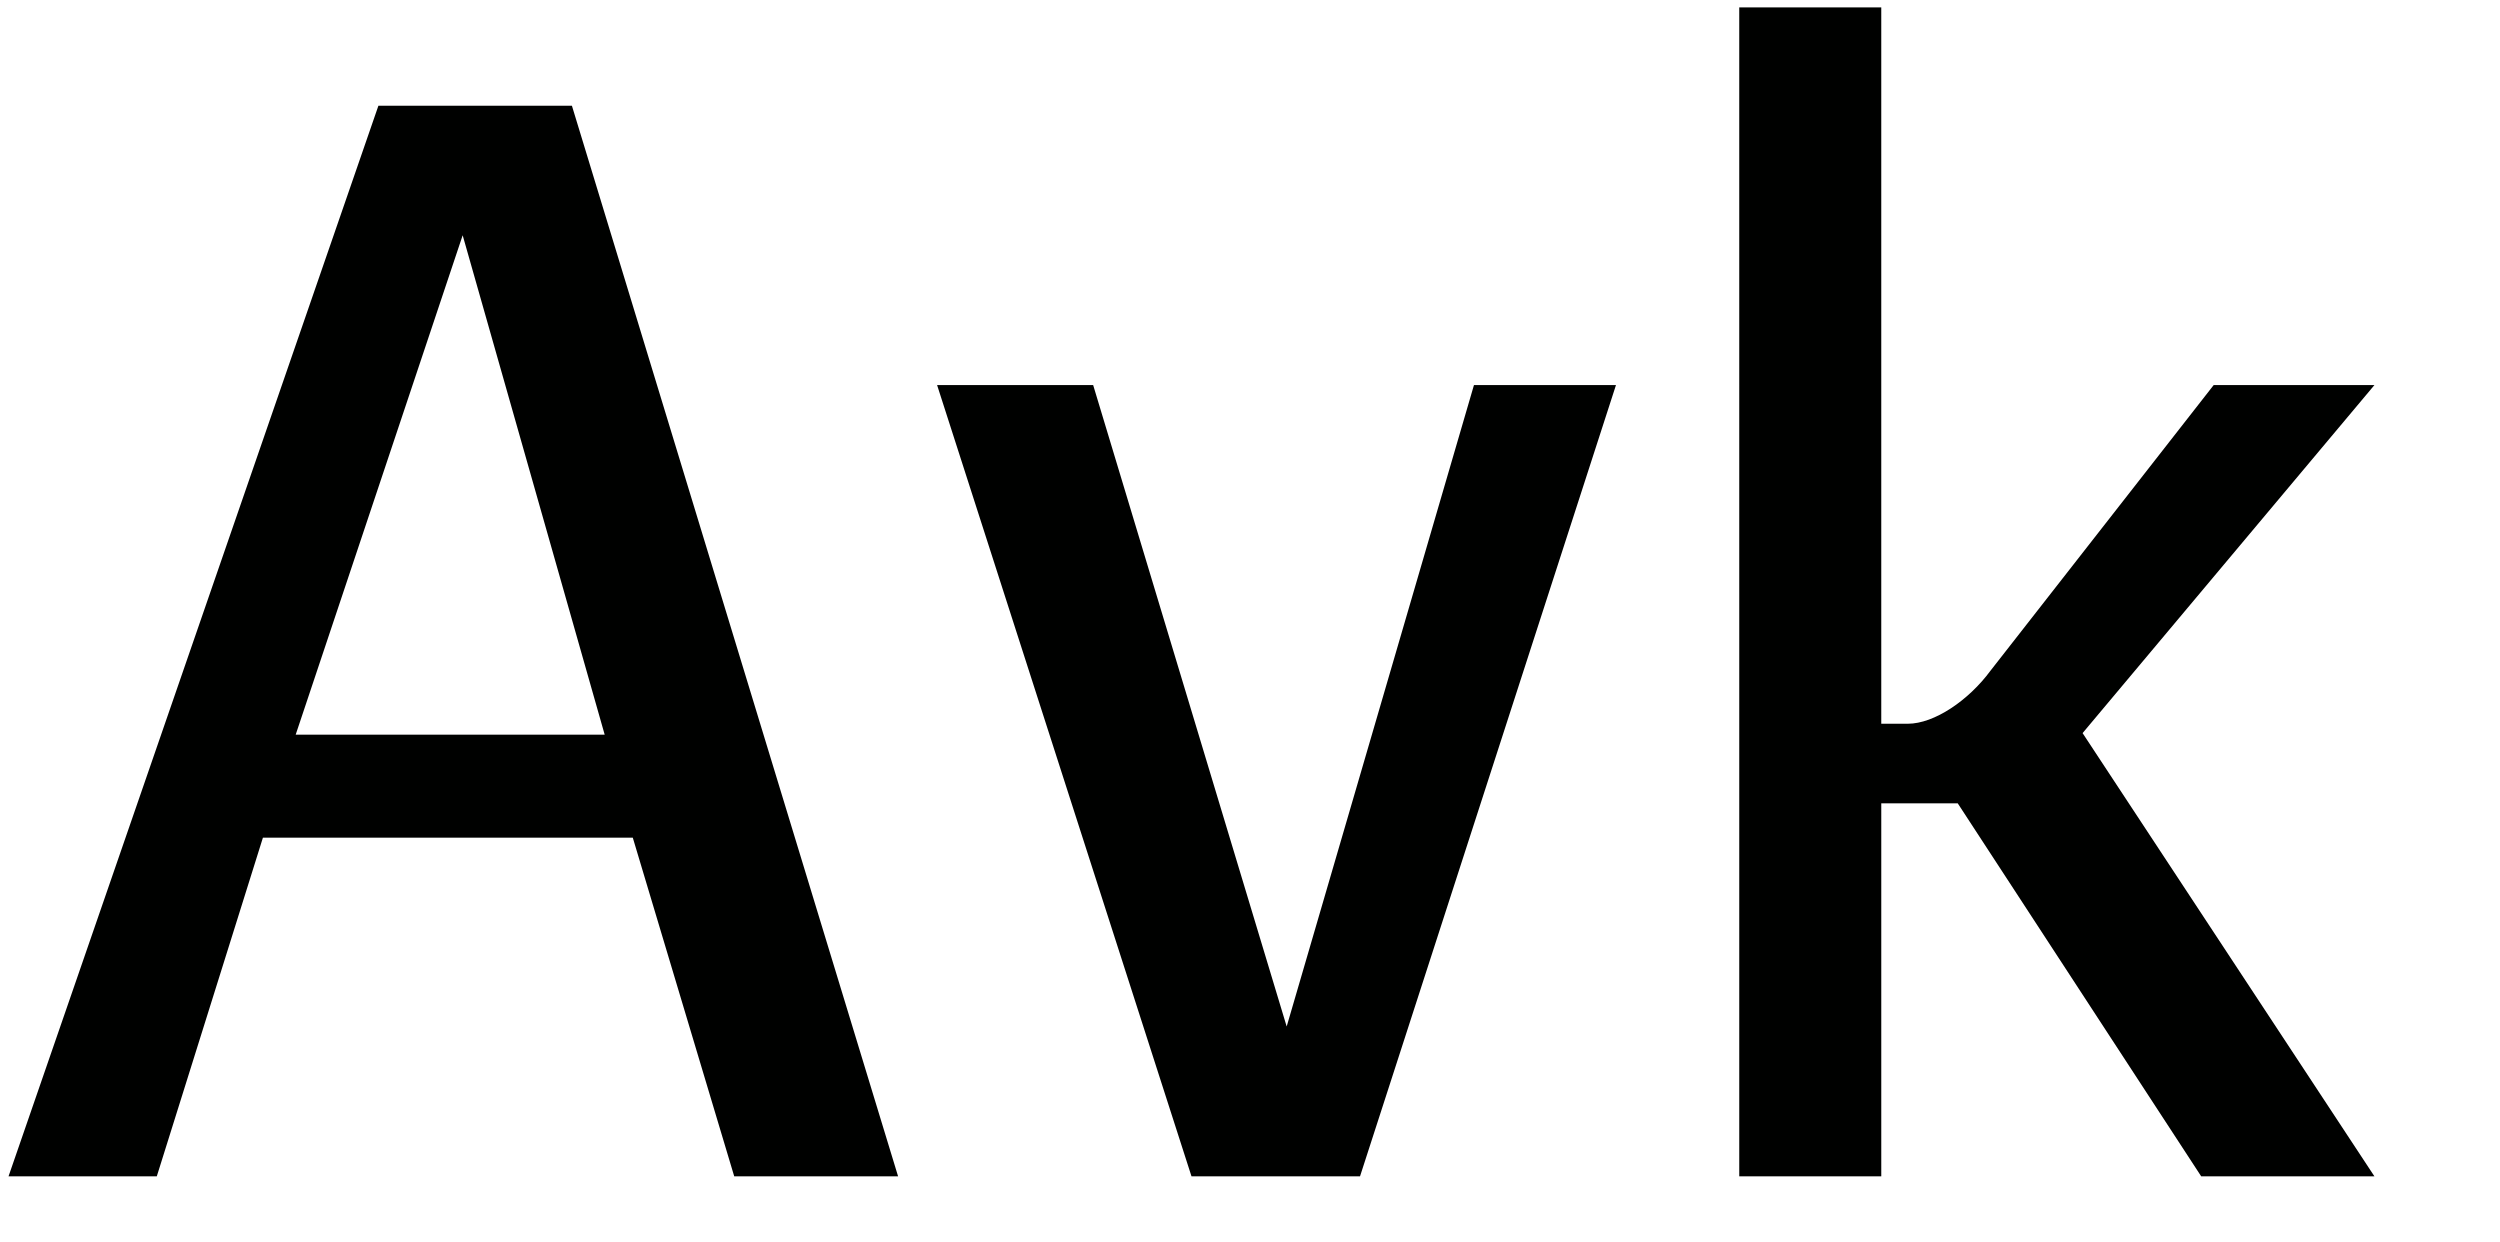 <?xml version="1.0" encoding="utf-8"?>
<!-- Generator: Adobe Illustrator 16.0.4, SVG Export Plug-In . SVG Version: 6.00 Build 0)  -->
<!DOCTYPE svg PUBLIC "-//W3C//DTD SVG 1.1//EN" "http://www.w3.org/Graphics/SVG/1.1/DTD/svg11.dtd">
<svg version="1.1" id="Ebene_1" xmlns="http://www.w3.org/2000/svg" xmlns:xlink="http://www.w3.org/1999/xlink" x="0px" y="0px"
	 width="825px" height="410px" viewBox="0 0 825 410" enable-background="new 0 0 825 410" xml:space="preserve">
<g>
	<rect x="-4.393" y="2.458" fill="none" width="1082.353" height="398.321"/>
	<path fill="#000100" d="M124.871,34.896h63.86l107.635,353.29h-54.075l-33.475-111.755H86.761l-35.02,111.755H2.816L124.871,34.896
		z M199.546,242.44l-46.865-164.8l-55.105,164.8H199.546z"/>
	<path fill="#000100" d="M309.244,127.081h51.5l63.859,211.665l61.801-211.665h46.864l-84.46,261.104h-55.619L309.244,127.081z"/>
	<path fill="#000100" d="M573.952,2.451h46.865v236.385h8.755c8.755,0,20.085-7.726,27.295-17.51l73.645-94.245h53.045
		l-96.305,114.845l96.305,146.26h-57.165l-80.34-123.085h-25.234v123.085h-46.865V2.451z"/>
</g>
</svg>
